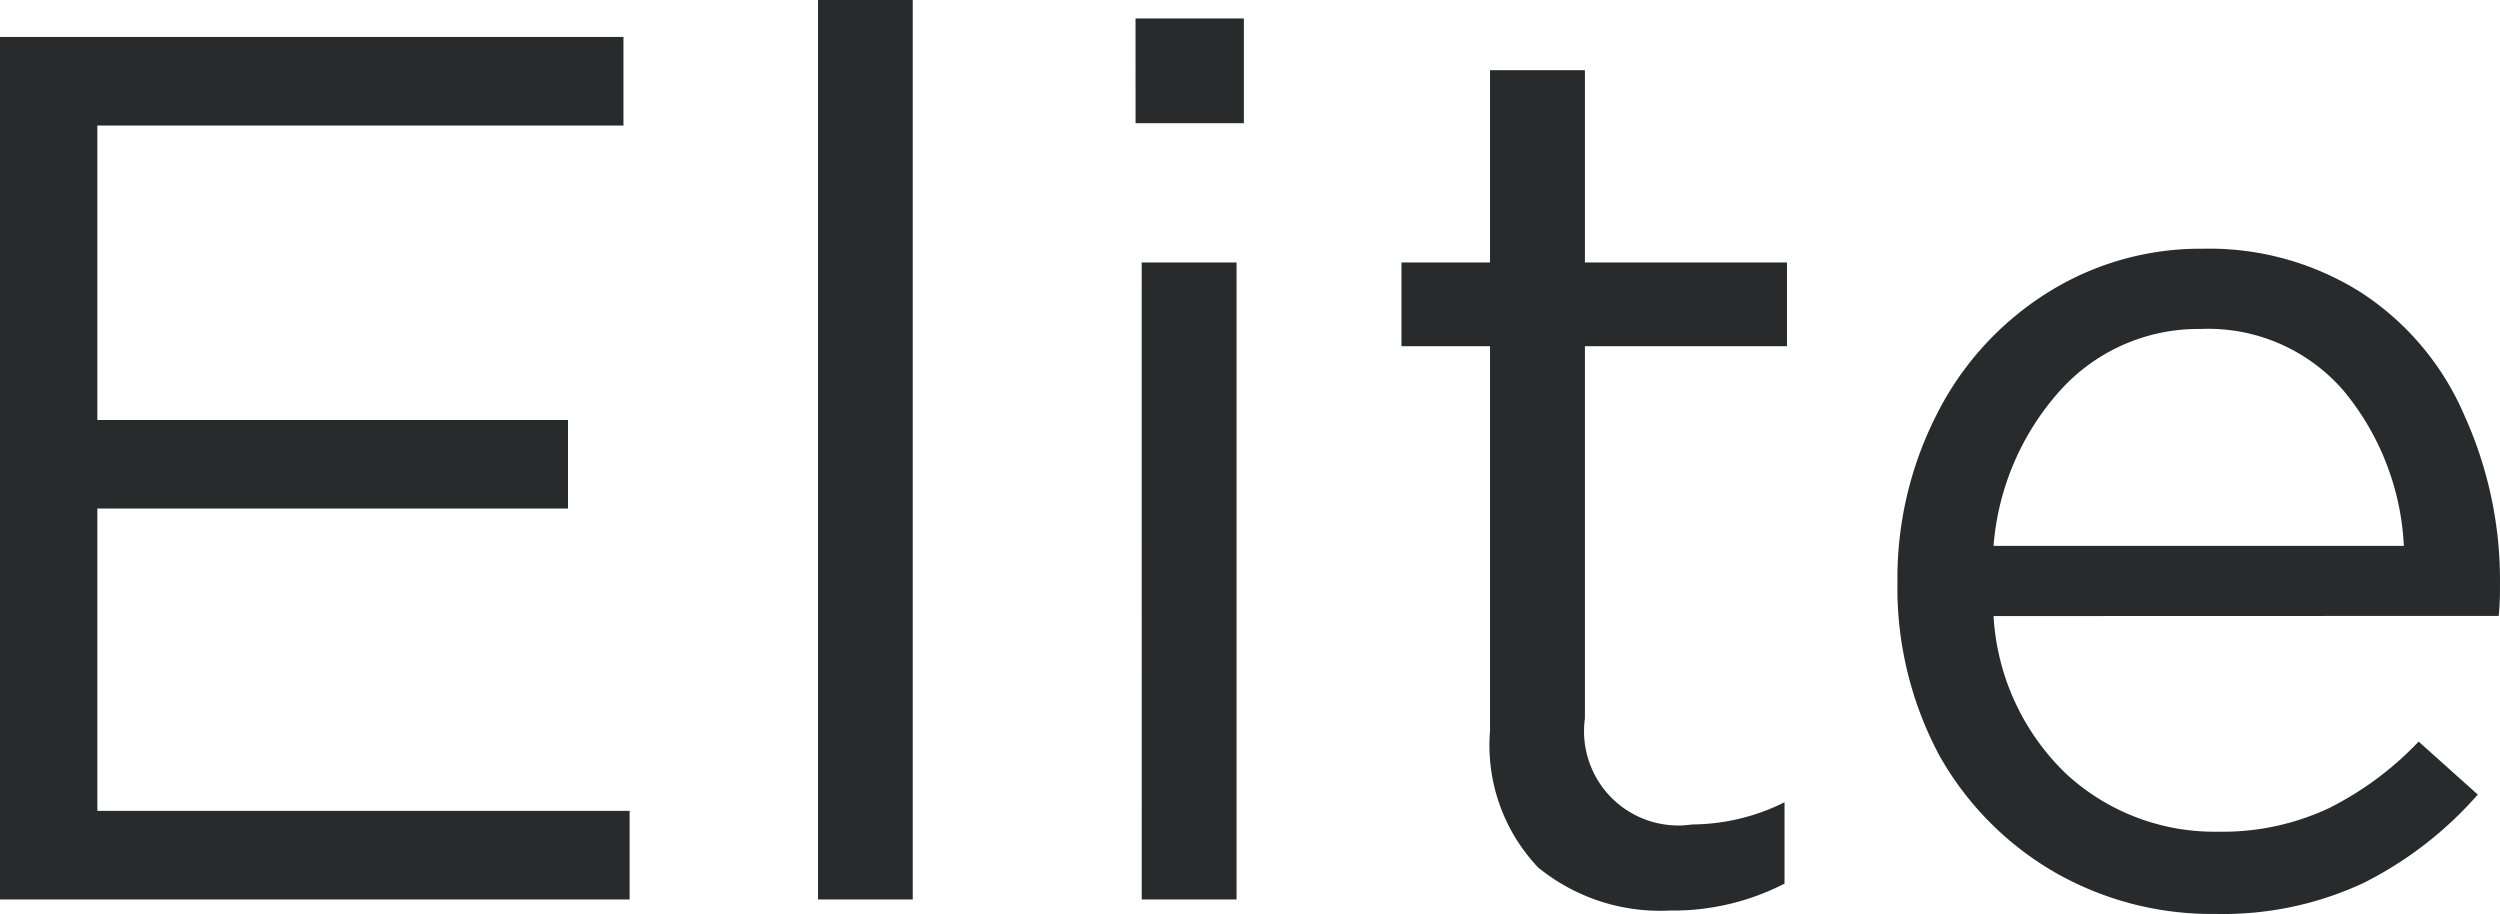 <svg xmlns="http://www.w3.org/2000/svg" width="64.928" height="23.738" viewBox="0 0 64.928 23.738">
  <path id="Elite" d="M3.423,3.9v7.648H15.647v2.3H3.423V21.7H17.247V24H.895V1.6H17.087V3.9ZM22.14.64H24.6V24H22.14Zm8.246.48H33.2V3.84H30.387Zm.16,6.336H33.01V24H30.547ZM42.057,19.3a2.447,2.447,0,0,0,2.784,2.752,5.435,5.435,0,0,0,2.4-.576v2.112a6.315,6.315,0,0,1-2.976.7,5.015,5.015,0,0,1-3.424-1.12,4.611,4.611,0,0,1-1.248-3.552V9.632h-2.3V7.456h2.3V2.464h2.464V7.456h5.248V9.632H42.057ZM52.67,16.64a6.167,6.167,0,0,0,1.888,4.1,5.676,5.676,0,0,0,3.936,1.5,6.5,6.5,0,0,0,2.88-.608A8.384,8.384,0,0,0,63.71,19.9l1.536,1.376a9.746,9.746,0,0,1-2.976,2.3,8.633,8.633,0,0,1-3.84.8A8.184,8.184,0,0,1,54.27,23.3a8.071,8.071,0,0,1-3.008-3.04,9.229,9.229,0,0,1-1.088-4.512A9.348,9.348,0,0,1,51.2,11.392a7.935,7.935,0,0,1,2.848-3.136A7.454,7.454,0,0,1,58.11,7.1a7.366,7.366,0,0,1,4.128,1.152,7.171,7.171,0,0,1,2.656,3.168,10.372,10.372,0,0,1,.928,4.448,7.266,7.266,0,0,1-.032.768Zm10.656-1.824a6.825,6.825,0,0,0-1.568-4.032,4.645,4.645,0,0,0-3.712-1.6,4.822,4.822,0,0,0-3.648,1.6,6.831,6.831,0,0,0-1.728,4.032Z" transform="translate(-0.895 -0.64)" fill="#282a2b"/>
</svg>
